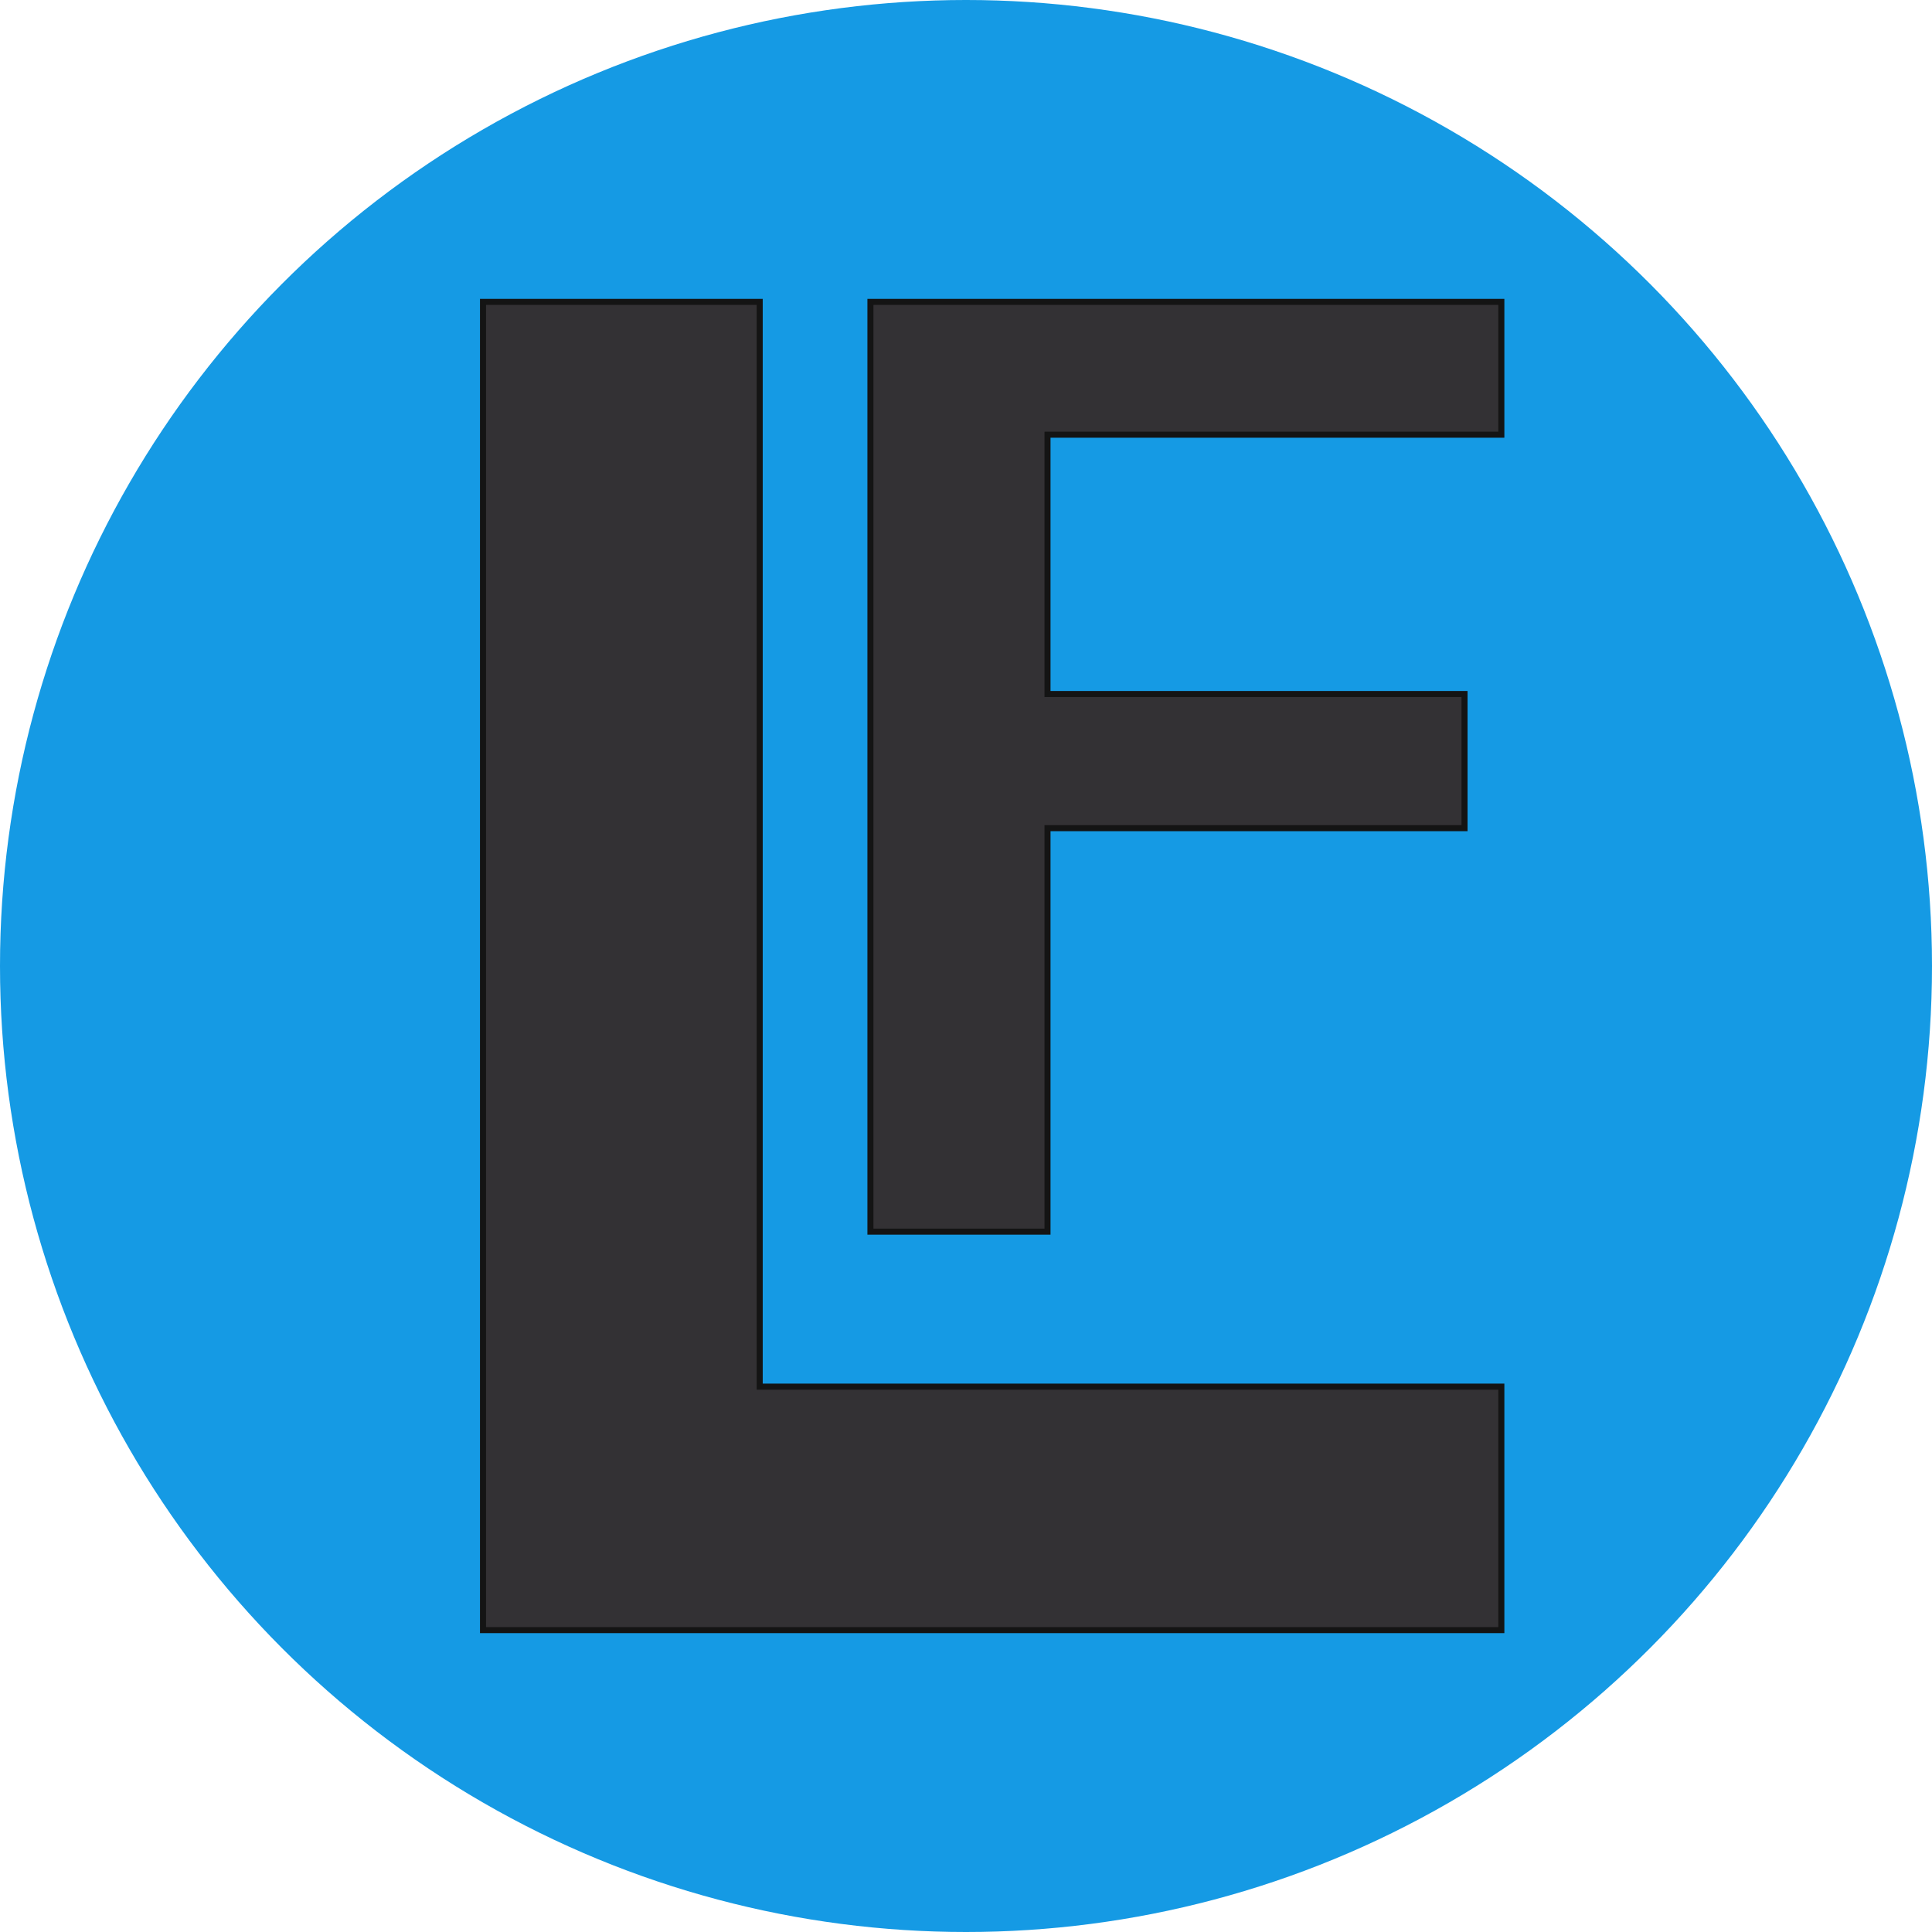 <svg width="32" height="32" viewBox="0 0 32 32" fill="none" xmlns="http://www.w3.org/2000/svg">
<circle cx="16" cy="16" r="16" fill="#159AE4"/>
<path d="M8 27L8 5H12.583V22.967H24.867V27H8Z" fill="#333134"/>
<path d="M24.867 5L14.417 5V20.4H17.35V13.717L24.257 13.717V11.495H17.35V7.2L24.867 7.2V5Z" fill="#333134"/>
<path d="M8 27H7.95V27.05H8V27ZM8 5V4.95H7.95V5H8ZM12.583 5H12.633V4.95H12.583V5ZM12.583 22.967H12.533V23.017H12.583V22.967ZM24.867 22.967H24.917V22.917H24.867V22.967ZM24.867 27V27.05H24.917V27H24.867ZM24.867 5H24.917V4.95H24.867V5ZM14.417 5V4.95H14.367V5H14.417ZM14.417 20.4H14.367V20.45H14.417V20.4ZM17.35 20.4V20.45H17.4V20.4H17.35ZM17.35 13.717V13.667H17.3V13.717H17.35ZM24.257 13.717V13.767H24.307V13.717H24.257ZM24.257 11.495H24.307V11.445H24.257V11.495ZM17.35 11.495H17.3V11.545H17.35V11.495ZM17.35 7.2V7.15H17.3V7.2H17.35ZM24.867 7.2V7.25H24.917V7.2H24.867ZM8.05 27L8.05 5H7.95L7.95 27H8.05ZM8 5.05H12.583V4.95H8V5.05ZM12.533 5V22.967H12.633V5H12.533ZM12.583 23.017H24.867V22.917H12.583V23.017ZM24.817 22.967V27H24.917V22.967H24.817ZM24.867 26.95H8V27.05H24.867V26.95ZM24.867 4.95L14.417 4.95V5.05L24.867 5.05V4.95ZM14.367 5V20.4H14.467V5H14.367ZM14.417 20.45H17.35V20.35H14.417V20.45ZM17.4 20.4V13.717H17.3V20.4H17.4ZM17.35 13.767L24.257 13.767V13.667L17.35 13.667V13.767ZM24.307 13.717V11.495H24.207V13.717H24.307ZM24.257 11.445H17.35V11.545H24.257V11.445ZM17.4 11.495V7.2H17.3V11.495H17.4ZM17.35 7.25L24.867 7.25V7.15L17.35 7.15V7.25ZM24.917 7.2V5H24.817V7.2H24.917Z" fill="#141414"/>
</svg>
